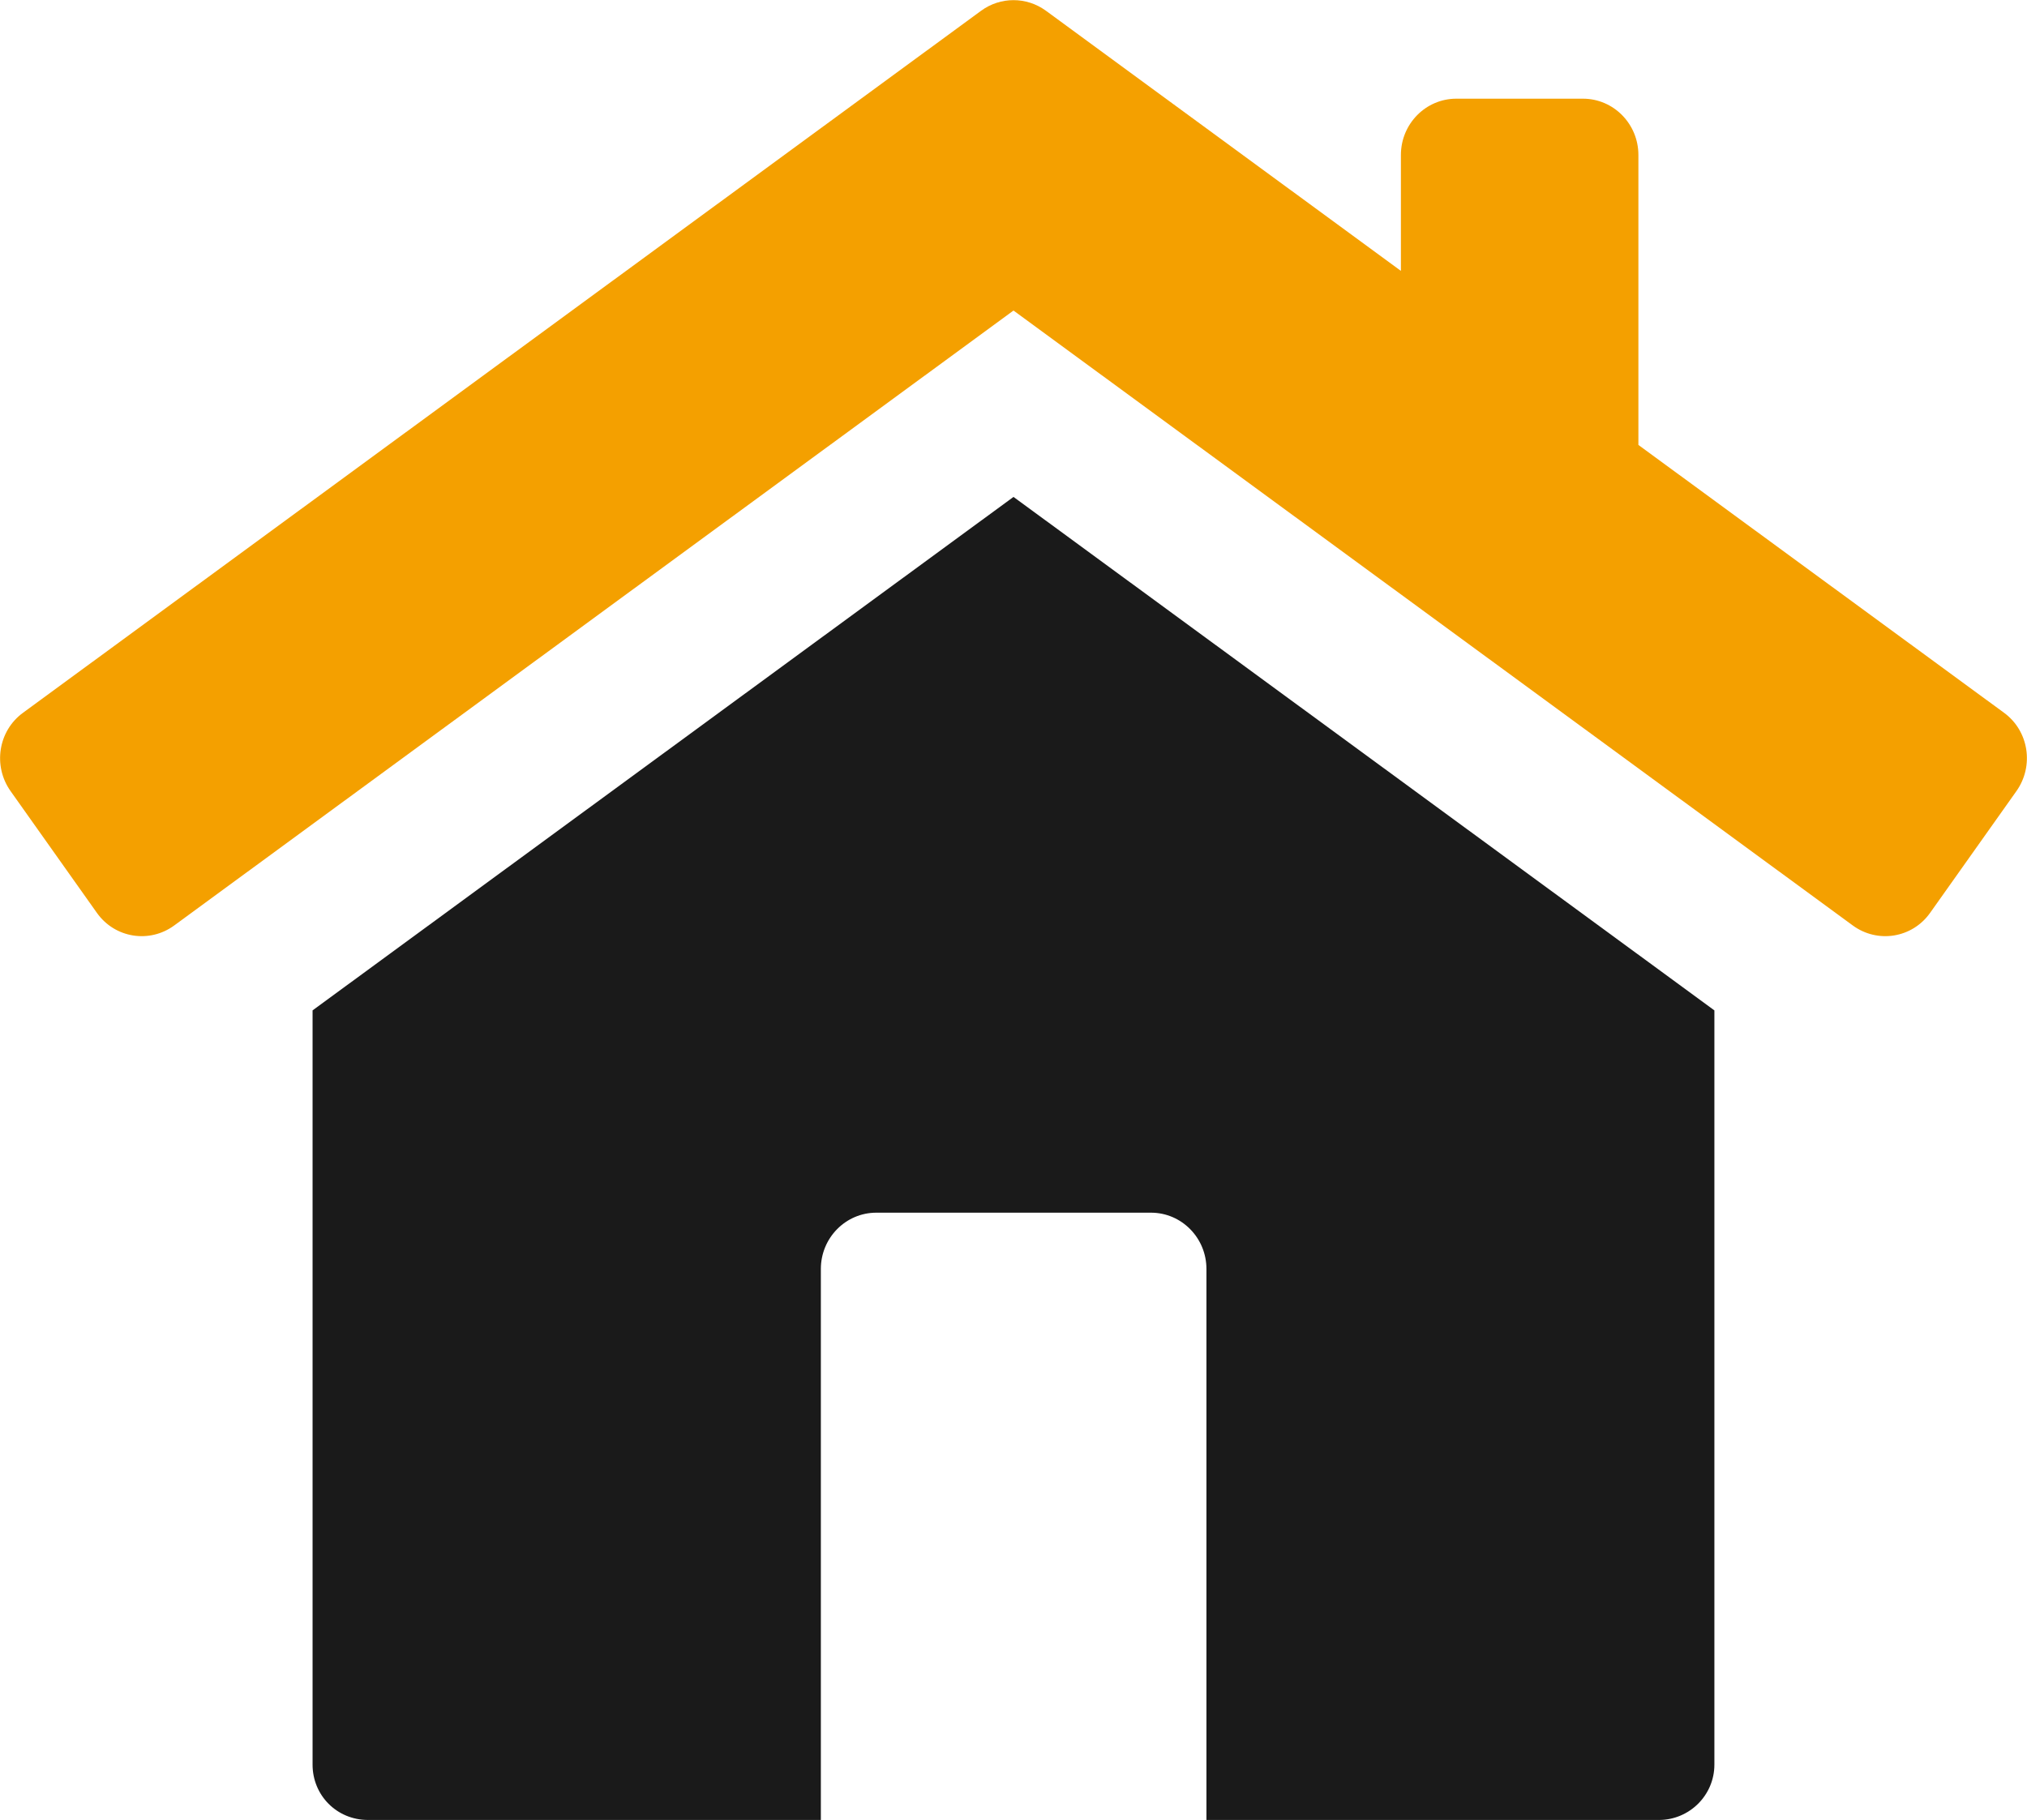 <svg width="49" height="44" viewBox="0 0 49 44" fill="none" xmlns="http://www.w3.org/2000/svg">
<g clip-path="url(#clip0_2504_6455)">
<path d="M48.444 17.232L39.606 10.757V3.747C39.606 2.996 39.005 2.386 38.266 2.386H35.205C34.465 2.386 33.865 2.996 33.865 3.747V6.549L25.284 0.26C24.815 -0.082 24.185 -0.082 23.717 0.26L0.557 17.232C-0.044 17.67 -0.176 18.517 0.256 19.127L2.343 22.071C2.775 22.68 3.61 22.814 4.21 22.376L24.5 7.508L44.79 22.376C45.39 22.814 46.225 22.68 46.657 22.071L48.744 19.127C49.176 18.517 49.044 17.67 48.444 17.232Z" fill="#F4A000"/>
<path d="M7.556 24.428V42.663C7.556 43.406 8.142 44.001 8.896 44.001H19.843V30.68C19.843 29.929 20.443 29.319 21.183 29.319H27.824C28.564 29.319 29.164 29.929 29.164 30.68V44.001H40.103C40.836 44.001 41.443 43.406 41.443 42.663V24.428L24.5 12.014L7.556 24.428Z" fill="#1A1A1A"/>
</g>
<defs>
<clipPath id="clip0_2504_6455">
<rect width="49" height="44" fill="white"/>
</clipPath>
</defs>
</svg>

